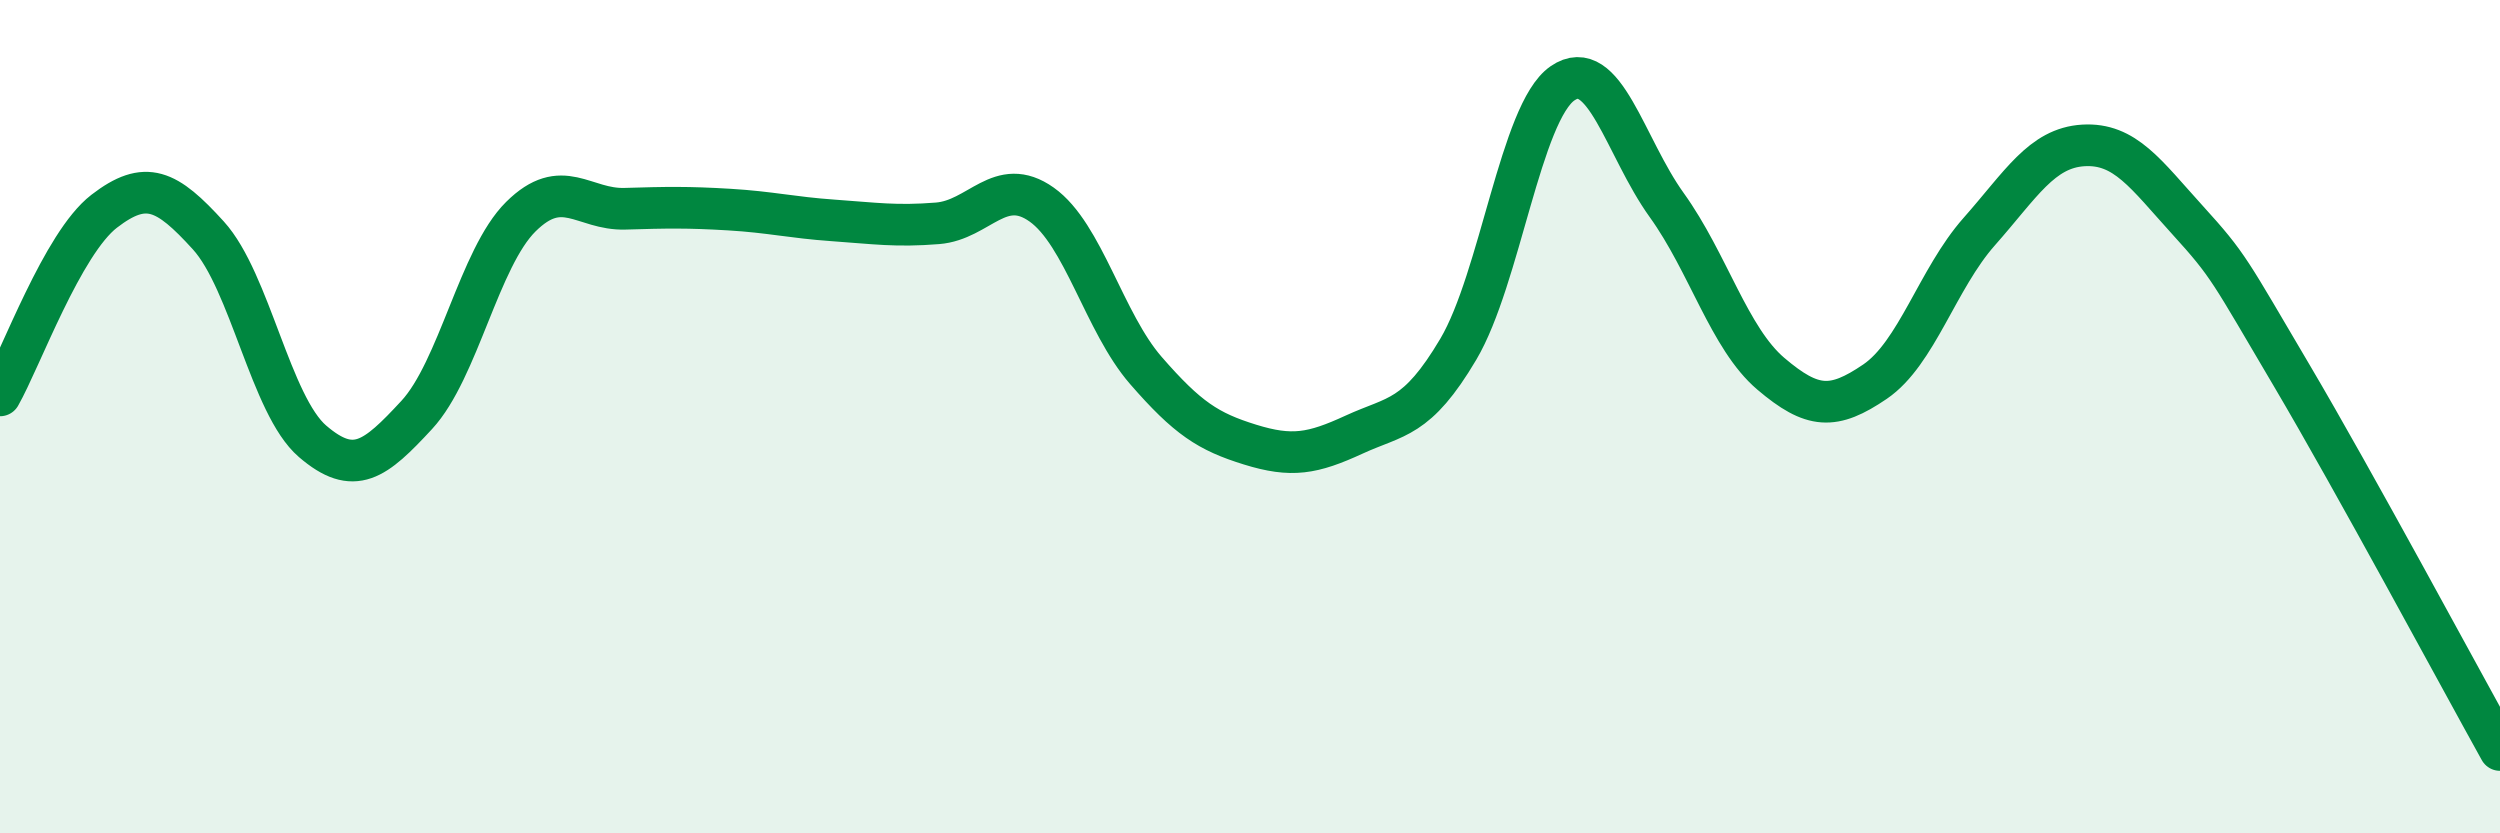 
    <svg width="60" height="20" viewBox="0 0 60 20" xmlns="http://www.w3.org/2000/svg">
      <path
        d="M 0,9.49 C 0.5,8.61 1.5,5.84 2.5,5.07 C 3.5,4.3 4,4.55 5,5.65 C 6,6.75 6.5,9.73 7.5,10.59 C 8.5,11.45 9,11.04 10,9.96 C 11,8.88 11.5,6.19 12.5,5.2 C 13.5,4.21 14,5.04 15,5.01 C 16,4.98 16.5,4.97 17.5,5.03 C 18.5,5.09 19,5.22 20,5.29 C 21,5.36 21.5,5.44 22.5,5.36 C 23.5,5.28 24,4.2 25,4.91 C 26,5.62 26.5,7.74 27.5,8.89 C 28.5,10.04 29,10.36 30,10.67 C 31,10.98 31.5,10.89 32.5,10.43 C 33.5,9.97 34,10.07 35,8.38 C 36,6.69 36.5,2.69 37.5,2 C 38.5,1.31 39,3.53 40,4.92 C 41,6.31 41.5,8.12 42.5,8.97 C 43.5,9.82 44,9.84 45,9.16 C 46,8.48 46.5,6.69 47.5,5.56 C 48.5,4.43 49,3.55 50,3.49 C 51,3.43 51.5,4.18 52.5,5.28 C 53.5,6.38 53.5,6.47 55,9.01 C 56.5,11.55 59,16.2 60,18L60 20L0 20Z"
        fill="#008740"
        opacity="0.1"
        stroke-linecap="round"
        stroke-linejoin="round"
      />
      <path
        d="M 0,9.49 C 0.5,8.61 1.5,5.84 2.5,5.07 C 3.5,4.3 4,4.55 5,5.65 C 6,6.75 6.5,9.73 7.5,10.59 C 8.5,11.45 9,11.04 10,9.96 C 11,8.88 11.5,6.19 12.5,5.2 C 13.5,4.21 14,5.04 15,5.01 C 16,4.98 16.5,4.97 17.5,5.03 C 18.5,5.09 19,5.22 20,5.29 C 21,5.36 21.5,5.44 22.5,5.36 C 23.5,5.28 24,4.2 25,4.91 C 26,5.62 26.5,7.74 27.5,8.89 C 28.5,10.04 29,10.36 30,10.67 C 31,10.98 31.5,10.89 32.5,10.43 C 33.5,9.97 34,10.07 35,8.38 C 36,6.69 36.5,2.69 37.5,2 C 38.5,1.31 39,3.53 40,4.92 C 41,6.31 41.5,8.12 42.5,8.97 C 43.5,9.82 44,9.84 45,9.16 C 46,8.48 46.5,6.69 47.5,5.56 C 48.5,4.43 49,3.55 50,3.49 C 51,3.43 51.5,4.18 52.5,5.28 C 53.5,6.38 53.5,6.47 55,9.01 C 56.5,11.55 59,16.2 60,18"
        stroke="#008740"
        stroke-width="1"
        fill="none"
        stroke-linecap="round"
        stroke-linejoin="round"
      />
    </svg>
  
